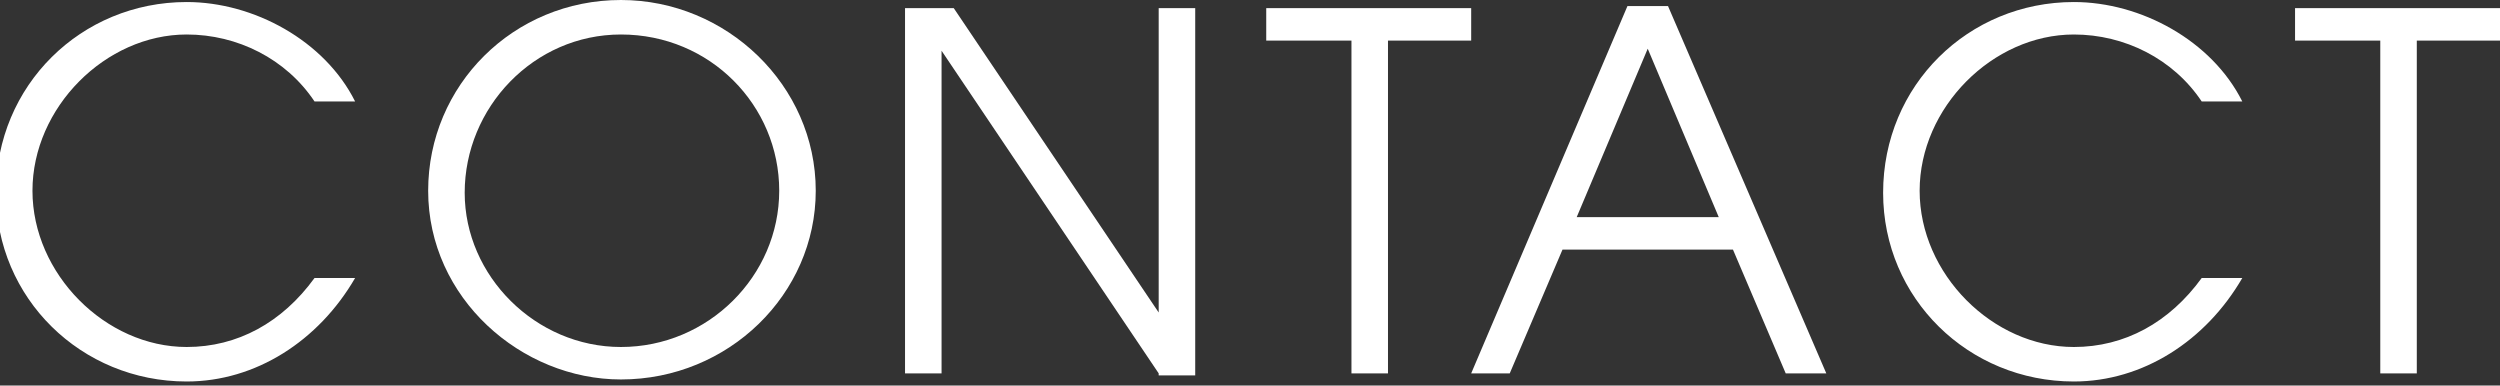 <?xml version="1.0" encoding="utf-8"?>
<!-- Generator: Adobe Illustrator 26.0.3, SVG Export Plug-In . SVG Version: 6.00 Build 0)  -->
<svg version="1.1" id="レイヤー_1" xmlns="http://www.w3.org/2000/svg" xmlns:xlink="http://www.w3.org/1999/xlink" x="0px"
	 y="0px" viewBox="0 0 123.2 19" style="enable-background:new 0 0 123.2 19;" xml:space="preserve">
<rect x="0" y="0" width="123.2" height="19" fill="#333333" stroke="none"/>
<style type="text/css">
	.st0{fill:#FFFFFF;}
</style>
<g id="レイヤー_2_00000030489335368002242200000016429130481652404898_">
	<g id="design">
		<path class="st0" d="M0,0"/>
	</g>
</g>
<g>
	<g>
		<path class="st0" d="M17.5,13.7c-1.8,3.1-4.9,5.1-8.3,5.1c-5.2,0-9.4-4.1-9.4-9.3c0-5.3,4.2-9.4,9.4-9.4C12.5,0.1,16,2,17.5,5h-2
			c-1.4-2.1-3.8-3.3-6.3-3.3c-4,0-7.6,3.6-7.6,7.7c0,4.1,3.6,7.7,7.6,7.7c2.5,0,4.7-1.2,6.3-3.4H17.5z"/>
		<path class="st0" d="M30.6,18.7c-4.9,0-9.5-4-9.5-9.3c0-5.2,4.2-9.4,9.5-9.4c5.2,0,9.6,4.2,9.6,9.4C40.2,14.5,35.9,18.7,30.6,18.7
			z M30.6,1.7c-4.3,0-7.7,3.6-7.7,7.8c0,4.1,3.5,7.6,7.7,7.6c4.3,0,7.8-3.5,7.8-7.7C38.4,5.2,35,1.7,30.6,1.7z"/>
		<path class="st0" d="M57.1,18.4L46.4,2.5h0v15.9h-1.8V0.4H47l10.1,15h0v-15h1.8v18.1H57.1z"/>
		<path class="st0" d="M66.6,18.4V2h-4.2V0.4h10.1V2h-4.1v16.4H66.6z"/>
		<path class="st0" d="M88,18.4l-2.6-6.1H77l-2.6,6.1h-1.9l7.7-18.1h2l7.8,18.1H88z M81.2,2.4l-3.5,8.3h7L81.2,2.4z"/>
		<path class="st0" d="M110.5,13.7c-1.8,3.1-4.9,5.1-8.3,5.1c-5.2,0-9.4-4.1-9.4-9.3c0-5.3,4.2-9.4,9.4-9.4c3.3,0,6.8,1.9,8.3,4.9
			h-2c-1.4-2.1-3.8-3.3-6.3-3.3c-4,0-7.6,3.6-7.6,7.7c0,4.1,3.6,7.7,7.6,7.7c2.5,0,4.7-1.2,6.3-3.4H110.5z"/>
		<path class="st0" d="M117.3,18.4V2h-4.2V0.4h10.1V2h-4.1v16.4H117.3z"/>
	</g>
</g>
</svg>

